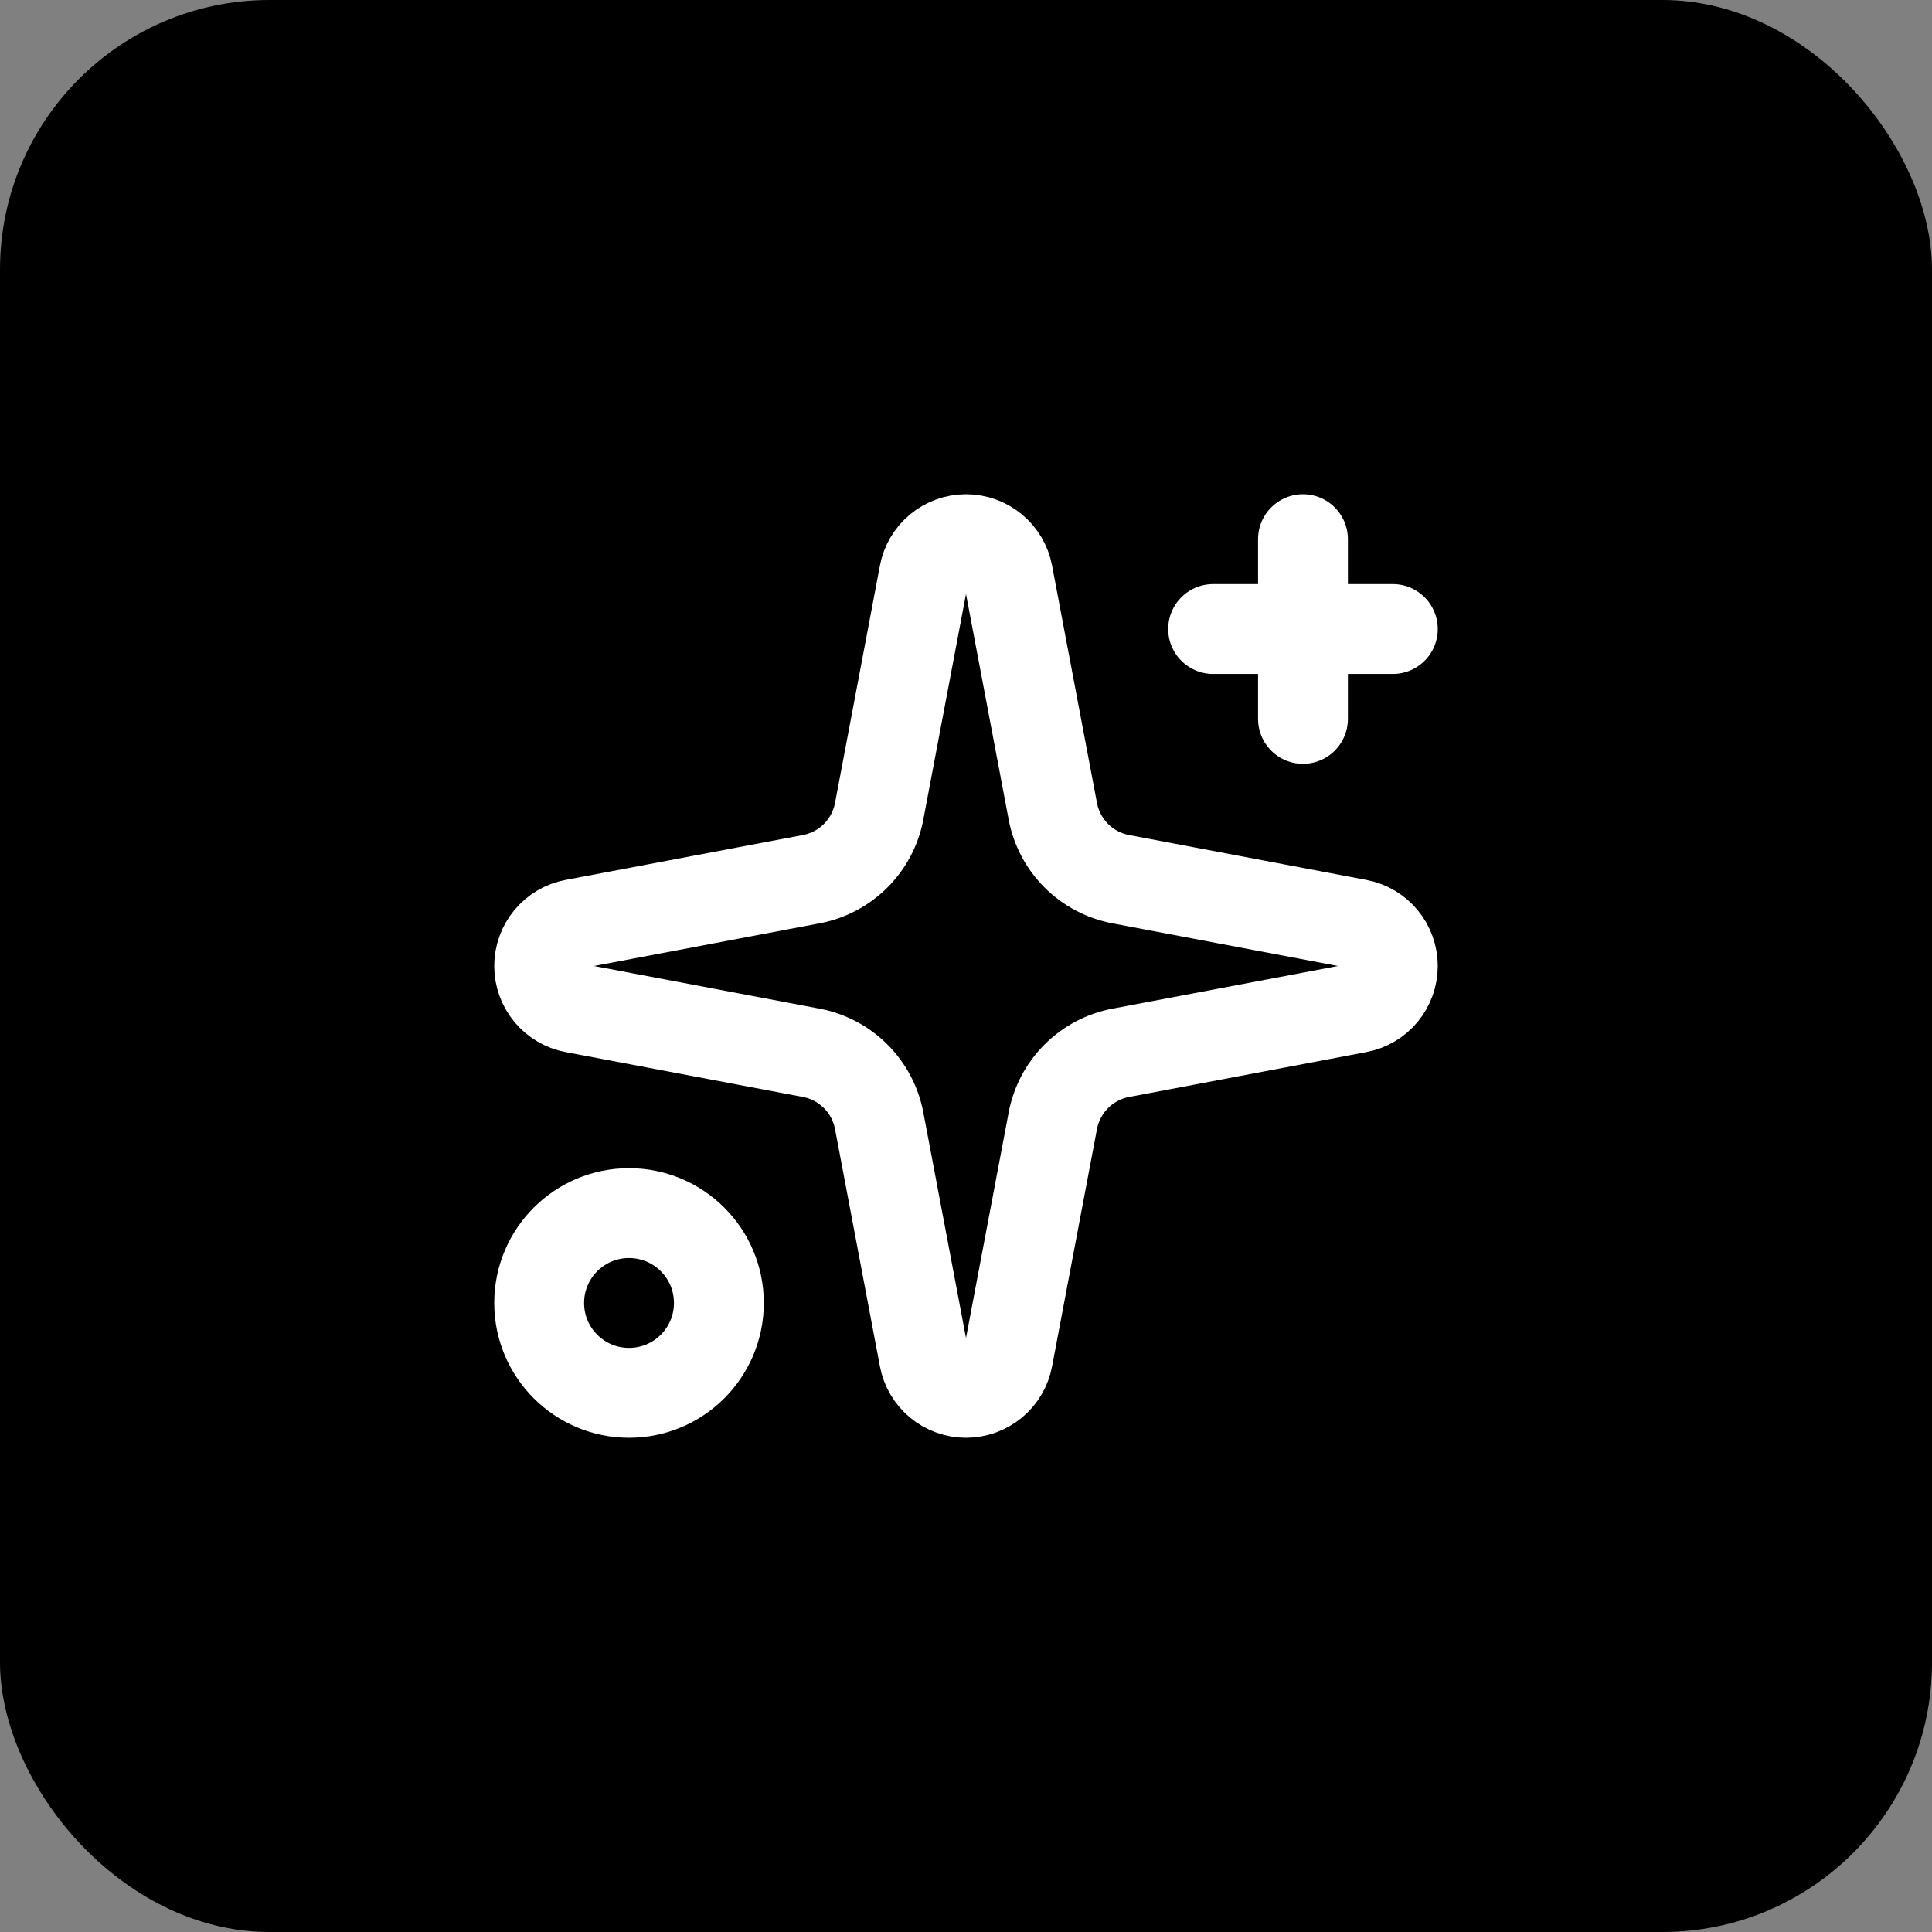 <svg width="86" height="86" viewBox="0 0 86 86" fill="none" xmlns="http://www.w3.org/2000/svg">
<rect x="0" y="0" width="86" height="86" fill="#808080" stroke="none"/>
<rect width="86" height="86" rx="12" fill="black"/>
<g clip-path="url(#clip0_4_12)">
<path d="M41.133 25.551C41.214 25.115 41.445 24.721 41.786 24.438C42.127 24.155 42.557 24 43 24C43.443 24 43.873 24.155 44.214 24.438C44.555 24.721 44.786 25.115 44.867 25.551L46.864 36.108C47.005 36.859 47.37 37.55 47.91 38.09C48.45 38.63 49.141 38.995 49.892 39.136L60.449 41.133C60.885 41.214 61.279 41.445 61.562 41.786C61.845 42.127 62 42.557 62 43C62 43.443 61.845 43.873 61.562 44.214C61.279 44.555 60.885 44.786 60.449 44.867L49.892 46.864C49.141 47.005 48.45 47.37 47.91 47.91C47.37 48.45 47.005 49.141 46.864 49.892L44.867 60.449C44.786 60.885 44.555 61.279 44.214 61.562C43.873 61.845 43.443 62 43 62C42.557 62 42.127 61.845 41.786 61.562C41.445 61.279 41.214 60.885 41.133 60.449L39.136 49.892C38.995 49.141 38.63 48.45 38.09 47.91C37.55 47.37 36.859 47.005 36.108 46.864L25.551 44.867C25.115 44.786 24.721 44.555 24.438 44.214C24.155 43.873 24 43.443 24 43C24 42.557 24.155 42.127 24.438 41.786C24.721 41.445 25.115 41.214 25.551 41.133L36.108 39.136C36.859 38.995 37.55 38.63 38.09 38.09C38.63 37.55 38.995 36.859 39.136 36.108L41.133 25.551Z" stroke="white" stroke-width="4" stroke-linecap="round" stroke-linejoin="round"/>
<path d="M58 24V32" stroke="white" stroke-width="4" stroke-linecap="round" stroke-linejoin="round"/>
<path d="M62 28H54" stroke="white" stroke-width="4" stroke-linecap="round" stroke-linejoin="round"/>
<path d="M28 62C30.209 62 32 60.209 32 58C32 55.791 30.209 54 28 54C25.791 54 24 55.791 24 58C24 60.209 25.791 62 28 62Z" stroke="white" stroke-width="4" stroke-linecap="round" stroke-linejoin="round"/>
</g>
<defs>
<clipPath id="clip0_4_12">
<rect width="42" height="42" fill="white" transform="translate(22 22)"/>
</clipPath>
</defs>
</svg>
